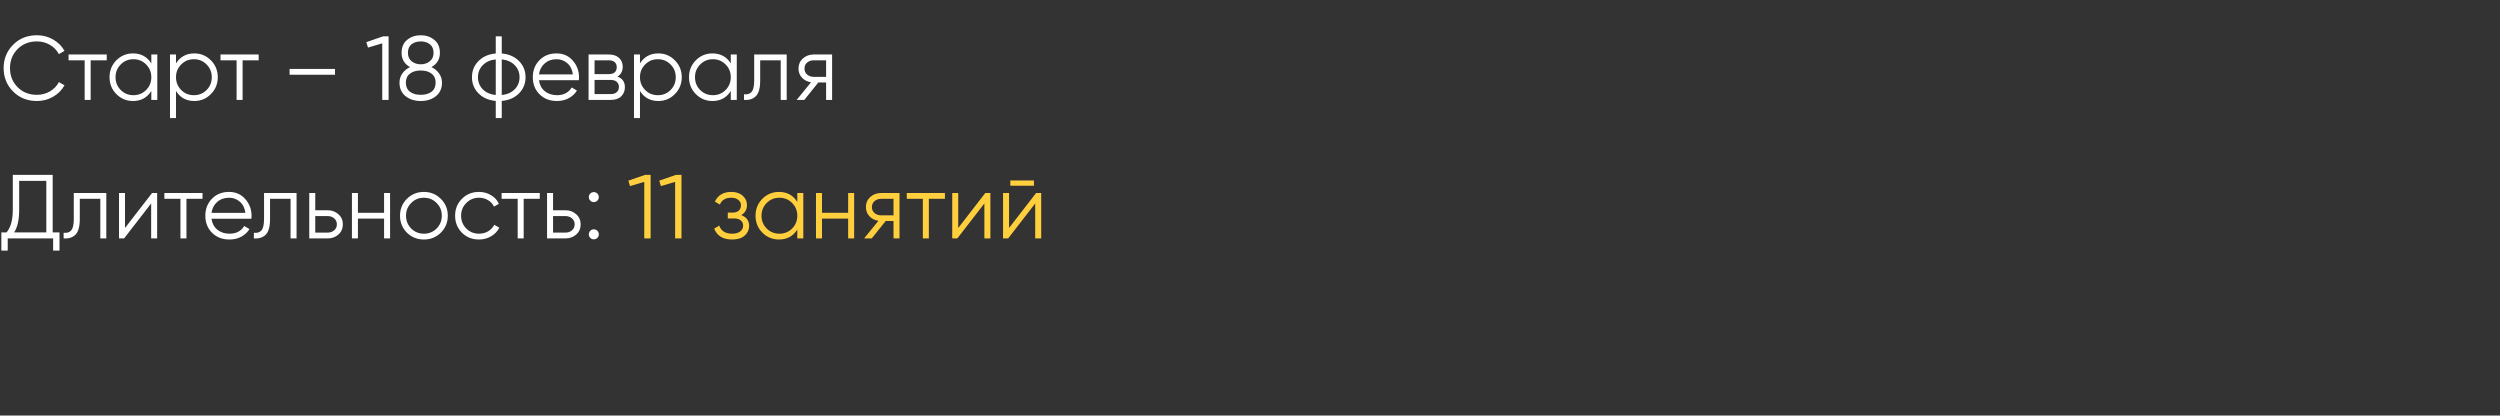 <?xml version="1.0" encoding="UTF-8"?> <svg xmlns="http://www.w3.org/2000/svg" width="1101" height="183" viewBox="0 0 1101 183" fill="none"><rect x="0" y="0" width="1101" height="183" fill="#333333" stroke="none"/><path d="M16.28 44.48C12.04 44.48 8.533 43.08 5.76 40.28C2.987 37.48 1.6 34.053 1.6 30C1.6 25.947 2.987 22.52 5.76 19.72C8.533 16.92 12.04 15.52 16.28 15.52C18.867 15.52 21.24 16.147 23.4 17.4C25.56 18.627 27.227 20.293 28.4 22.4L25.92 23.84C25.04 22.133 23.733 20.773 22 19.76C20.267 18.747 18.36 18.24 16.28 18.24C12.787 18.24 9.933 19.373 7.72 21.64C5.507 23.907 4.4 26.693 4.4 30C4.4 33.307 5.507 36.093 7.72 38.36C9.933 40.627 12.787 41.76 16.28 41.76C18.36 41.76 20.267 41.253 22 40.24C23.733 39.227 25.04 37.867 25.92 36.16L28.4 37.56C27.253 39.667 25.587 41.347 23.4 42.6C21.24 43.853 18.867 44.48 16.28 44.48ZM47.005 24V26.56H39.925V44H37.285V26.56H30.205V24H47.005ZM66.641 24H69.281V44H66.641V40.08C64.801 43.013 62.107 44.48 58.561 44.48C55.707 44.48 53.267 43.467 51.241 41.44C49.241 39.413 48.241 36.933 48.241 34C48.241 31.067 49.241 28.587 51.241 26.56C53.267 24.533 55.707 23.52 58.561 23.52C62.107 23.52 64.801 24.987 66.641 27.92V24ZM53.161 39.64C54.681 41.16 56.547 41.92 58.761 41.92C60.974 41.92 62.841 41.16 64.361 39.64C65.881 38.093 66.641 36.213 66.641 34C66.641 31.787 65.881 29.92 64.361 28.4C62.841 26.853 60.974 26.08 58.761 26.08C56.547 26.08 54.681 26.853 53.161 28.4C51.641 29.92 50.881 31.787 50.881 34C50.881 36.213 51.641 38.093 53.161 39.64ZM85.59 23.52C88.444 23.52 90.87 24.533 92.87 26.56C94.897 28.587 95.91 31.067 95.91 34C95.91 36.933 94.897 39.413 92.87 41.44C90.87 43.467 88.444 44.48 85.59 44.48C82.044 44.48 79.35 43.013 77.51 40.08V52H74.87V24H77.51V27.92C79.35 24.987 82.044 23.52 85.59 23.52ZM79.79 39.64C81.31 41.16 83.177 41.92 85.39 41.92C87.604 41.92 89.47 41.16 90.99 39.64C92.51 38.093 93.27 36.213 93.27 34C93.27 31.787 92.51 29.92 90.99 28.4C89.47 26.853 87.604 26.08 85.39 26.08C83.177 26.08 81.31 26.853 79.79 28.4C78.27 29.92 77.51 31.787 77.51 34C77.51 36.213 78.27 38.093 79.79 39.64ZM113.919 24V26.56H106.839V44H104.199V26.56H97.119V24H113.919ZM127.536 32.92V30.36H147.536V32.92H127.536ZM168.742 16H171.142V44H168.342V19.08L162.062 20.96L161.342 18.56L168.742 16ZM190.016 29.56C191.429 30.227 192.549 31.16 193.376 32.36C194.229 33.533 194.656 34.88 194.656 36.4C194.656 38.933 193.763 40.92 191.976 42.36C190.189 43.773 187.963 44.48 185.296 44.48C182.629 44.48 180.403 43.773 178.616 42.36C176.829 40.92 175.936 38.933 175.936 36.4C175.936 34.88 176.349 33.533 177.176 32.36C178.029 31.16 179.163 30.227 180.576 29.56C178.096 28.147 176.856 26.053 176.856 23.28C176.856 20.773 177.683 18.853 179.336 17.52C181.016 16.187 183.003 15.52 185.296 15.52C187.589 15.52 189.563 16.187 191.216 17.52C192.896 18.853 193.736 20.773 193.736 23.28C193.736 26.053 192.496 28.147 190.016 29.56ZM189.296 19.48C188.229 18.653 186.896 18.24 185.296 18.24C183.696 18.24 182.349 18.653 181.256 19.48C180.189 20.307 179.656 21.573 179.656 23.28C179.656 24.88 180.203 26.12 181.296 27C182.416 27.88 183.749 28.32 185.296 28.32C186.843 28.32 188.163 27.88 189.256 27C190.376 26.12 190.936 24.88 190.936 23.28C190.936 21.573 190.389 20.307 189.296 19.48ZM180.536 40.4C181.736 41.307 183.323 41.76 185.296 41.76C187.269 41.76 188.856 41.307 190.056 40.4C191.256 39.467 191.856 38.133 191.856 36.4C191.856 34.667 191.256 33.347 190.056 32.44C188.856 31.507 187.269 31.04 185.296 31.04C183.323 31.04 181.736 31.507 180.536 32.44C179.336 33.347 178.736 34.667 178.736 36.4C178.736 38.133 179.336 39.467 180.536 40.4ZM228.57 26.88C230.49 28.827 231.45 31.2 231.45 34C231.45 36.8 230.49 39.173 228.57 41.12C226.65 43.067 224.117 44.173 220.97 44.44V52H218.33V44.44C215.183 44.173 212.65 43.067 210.73 41.12C208.81 39.173 207.85 36.8 207.85 34C207.85 31.2 208.81 28.827 210.73 26.88C212.65 24.933 215.183 23.827 218.33 23.56V16H220.97V23.56C224.117 23.827 226.65 24.933 228.57 26.88ZM212.61 28.72C211.197 30.16 210.49 31.92 210.49 34C210.49 36.08 211.197 37.853 212.61 39.32C214.023 40.76 215.93 41.6 218.33 41.84V26.16C215.93 26.4 214.023 27.253 212.61 28.72ZM220.97 41.84C223.37 41.6 225.277 40.76 226.69 39.32C228.103 37.853 228.81 36.08 228.81 34C228.81 31.92 228.103 30.16 226.69 28.72C225.277 27.253 223.37 26.4 220.97 26.16V41.84ZM245.087 23.52C248.047 23.52 250.434 24.573 252.247 26.68C254.087 28.76 255.007 31.227 255.007 34.08C255.007 34.373 254.98 34.787 254.927 35.32H237.367C237.634 37.347 238.487 38.96 239.927 40.16C241.394 41.333 243.194 41.92 245.327 41.92C246.847 41.92 248.154 41.613 249.247 41C250.367 40.36 251.207 39.533 251.767 38.52L254.087 39.88C253.207 41.293 252.007 42.413 250.487 43.24C248.967 44.067 247.234 44.48 245.287 44.48C242.14 44.48 239.58 43.493 237.607 41.52C235.634 39.547 234.647 37.04 234.647 34C234.647 31.013 235.62 28.52 237.567 26.52C239.514 24.52 242.02 23.52 245.087 23.52ZM245.087 26.08C243.007 26.08 241.26 26.707 239.847 27.96C238.46 29.187 237.634 30.787 237.367 32.76H252.287C252.02 30.653 251.207 29.013 249.847 27.84C248.487 26.667 246.9 26.08 245.087 26.08ZM271.926 33.72C274.113 34.52 275.206 36.08 275.206 38.4C275.206 40.027 274.66 41.373 273.566 42.44C272.5 43.48 270.953 44 268.926 44H259.206V24H268.126C270.073 24 271.58 24.507 272.646 25.52C273.713 26.507 274.246 27.787 274.246 29.36C274.246 31.36 273.473 32.813 271.926 33.72ZM268.126 26.56H261.846V32.64H268.126C270.446 32.64 271.606 31.6 271.606 29.52C271.606 28.587 271.3 27.867 270.686 27.36C270.1 26.827 269.246 26.56 268.126 26.56ZM268.926 41.44C270.1 41.44 270.993 41.16 271.606 40.6C272.246 40.04 272.566 39.253 272.566 38.24C272.566 37.307 272.246 36.573 271.606 36.04C270.993 35.48 270.1 35.2 268.926 35.2H261.846V41.44H268.926ZM289.926 23.52C292.78 23.52 295.206 24.533 297.206 26.56C299.233 28.587 300.246 31.067 300.246 34C300.246 36.933 299.233 39.413 297.206 41.44C295.206 43.467 292.78 44.48 289.926 44.48C286.38 44.48 283.686 43.013 281.846 40.08V52H279.206V24H281.846V27.92C283.686 24.987 286.38 23.52 289.926 23.52ZM284.126 39.64C285.646 41.16 287.513 41.92 289.726 41.92C291.94 41.92 293.806 41.16 295.326 39.64C296.846 38.093 297.606 36.213 297.606 34C297.606 31.787 296.846 29.92 295.326 28.4C293.806 26.853 291.94 26.08 289.726 26.08C287.513 26.08 285.646 26.853 284.126 28.4C282.606 29.92 281.846 31.787 281.846 34C281.846 36.213 282.606 38.093 284.126 39.64ZM321.836 24H324.476V44H321.836V40.08C319.996 43.013 317.303 44.48 313.756 44.48C310.903 44.48 308.463 43.467 306.436 41.44C304.436 39.413 303.436 36.933 303.436 34C303.436 31.067 304.436 28.587 306.436 26.56C308.463 24.533 310.903 23.52 313.756 23.52C317.303 23.52 319.996 24.987 321.836 27.92V24ZM308.356 39.64C309.876 41.16 311.743 41.92 313.956 41.92C316.169 41.92 318.036 41.16 319.556 39.64C321.076 38.093 321.836 36.213 321.836 34C321.836 31.787 321.076 29.92 319.556 28.4C318.036 26.853 316.169 26.08 313.956 26.08C311.743 26.08 309.876 26.853 308.356 28.4C306.836 29.92 306.076 31.787 306.076 34C306.076 36.213 306.836 38.093 308.356 39.64ZM346.466 24V44H343.826V26.56H334.786V35.48C334.786 38.813 334.146 41.107 332.866 42.36C331.612 43.613 329.879 44.16 327.666 44V41.52C329.186 41.68 330.306 41.32 331.026 40.44C331.772 39.56 332.146 37.907 332.146 35.48V24H346.466ZM366.458 24V44H363.818V36.32H360.378L354.218 44H350.858L357.178 36.24C355.578 36 354.258 35.333 353.218 34.24C352.178 33.147 351.658 31.8 351.658 30.2C351.658 28.387 352.298 26.907 353.578 25.76C354.884 24.587 356.471 24 358.338 24H366.458ZM358.338 33.84H363.818V26.56H358.338C357.218 26.56 356.258 26.893 355.458 27.56C354.684 28.227 354.298 29.107 354.298 30.2C354.298 31.293 354.684 32.173 355.458 32.84C356.258 33.507 357.218 33.84 358.338 33.84ZM23.2 102.36H26.2V110.36H23.4V105H3.4V110.36H0.6V102.36H2.88C4.72 100.2 5.64 96.867 5.64 92.36V77H23.2V102.36ZM6.2 102.36H20.4V79.64H8.44V92.44C8.44 96.867 7.693 100.173 6.2 102.36ZM46.817 85V105H44.177V87.56H35.137V96.48C35.137 99.813 34.497 102.107 33.217 103.36C31.964 104.613 30.23 105.16 28.017 105V102.52C29.537 102.68 30.657 102.32 31.377 101.44C32.124 100.56 32.497 98.907 32.497 96.48V85H46.817ZM66.969 85H69.209V105H66.569V89.6L54.649 105H52.409V85H55.049V100.4L66.969 85ZM89.192 85V87.56H82.112V105H79.472V87.56H72.392V85H89.192ZM100.868 84.52C103.828 84.52 106.215 85.573 108.028 87.68C109.868 89.76 110.788 92.227 110.788 95.08C110.788 95.373 110.761 95.787 110.708 96.32H93.148C93.415 98.347 94.268 99.96 95.708 101.16C97.175 102.333 98.975 102.92 101.108 102.92C102.628 102.92 103.935 102.613 105.028 102C106.148 101.36 106.988 100.533 107.548 99.52L109.868 100.88C108.988 102.293 107.788 103.413 106.268 104.24C104.748 105.067 103.015 105.48 101.068 105.48C97.921 105.48 95.362 104.493 93.388 102.52C91.415 100.547 90.428 98.04 90.428 95C90.428 92.013 91.401 89.52 93.348 87.52C95.295 85.52 97.802 84.52 100.868 84.52ZM100.868 87.08C98.788 87.08 97.041 87.707 95.628 88.96C94.242 90.187 93.415 91.787 93.148 93.76H108.068C107.801 91.653 106.988 90.013 105.628 88.84C104.268 87.667 102.681 87.08 100.868 87.08ZM130.606 85V105H127.966V87.56H118.926V96.48C118.926 99.813 118.286 102.107 117.006 103.36C115.753 104.613 114.02 105.16 111.806 105V102.52C113.326 102.68 114.446 102.32 115.166 101.44C115.913 100.56 116.286 98.907 116.286 96.48V85H130.606ZM144.318 92.6C146.185 92.6 147.758 93.187 149.038 94.36C150.345 95.507 150.998 96.987 150.998 98.8C150.998 100.613 150.345 102.107 149.038 103.28C147.758 104.427 146.185 105 144.318 105H136.198V85H138.838V92.6H144.318ZM144.318 102.44C145.438 102.44 146.385 102.107 147.158 101.44C147.958 100.773 148.358 99.893 148.358 98.8C148.358 97.707 147.958 96.827 147.158 96.16C146.385 95.493 145.438 95.16 144.318 95.16H138.838V102.44H144.318ZM169.148 85H171.788V105H169.148V96.28H157.628V105H154.988V85H157.628V93.72H169.148V85ZM194.13 102.48C192.104 104.48 189.624 105.48 186.69 105.48C183.757 105.48 181.264 104.48 179.21 102.48C177.184 100.453 176.17 97.96 176.17 95C176.17 92.04 177.184 89.56 179.21 87.56C181.264 85.533 183.757 84.52 186.69 84.52C189.624 84.52 192.104 85.533 194.13 87.56C196.184 89.56 197.21 92.04 197.21 95C197.21 97.96 196.184 100.453 194.13 102.48ZM181.09 100.64C182.61 102.16 184.477 102.92 186.69 102.92C188.904 102.92 190.77 102.16 192.29 100.64C193.81 99.093 194.57 97.213 194.57 95C194.57 92.787 193.81 90.92 192.29 89.4C190.77 87.853 188.904 87.08 186.69 87.08C184.477 87.08 182.61 87.853 181.09 89.4C179.57 90.92 178.81 92.787 178.81 95C178.81 97.213 179.57 99.093 181.09 100.64ZM210.948 105.48C207.935 105.48 205.428 104.48 203.428 102.48C201.428 100.453 200.428 97.96 200.428 95C200.428 92.04 201.428 89.56 203.428 87.56C205.428 85.533 207.935 84.52 210.948 84.52C212.921 84.52 214.695 85 216.268 85.96C217.841 86.893 218.988 88.16 219.708 89.76L217.548 91C217.015 89.8 216.148 88.853 214.948 88.16C213.775 87.44 212.441 87.08 210.948 87.08C208.735 87.08 206.868 87.853 205.348 89.4C203.828 90.92 203.068 92.787 203.068 95C203.068 97.213 203.828 99.093 205.348 100.64C206.868 102.16 208.735 102.92 210.948 102.92C212.441 102.92 213.775 102.573 214.948 101.88C216.121 101.16 217.041 100.2 217.708 99L219.908 100.28C219.081 101.88 217.868 103.147 216.268 104.08C214.668 105.013 212.895 105.48 210.948 105.48ZM237.708 85V87.56H230.628V105H227.988V87.56H220.908V85H237.708ZM249.045 92.6C250.912 92.6 252.485 93.187 253.765 94.36C255.072 95.507 255.725 96.987 255.725 98.8C255.725 100.613 255.072 102.107 253.765 103.28C252.485 104.427 250.912 105 249.045 105H240.925V85H243.565V92.6H249.045ZM249.045 102.44C250.165 102.44 251.112 102.107 251.885 101.44C252.685 100.773 253.085 99.893 253.085 98.8C253.085 97.707 252.685 96.827 251.885 96.16C251.112 95.493 250.165 95.16 249.045 95.16H243.565V102.44H249.045ZM263.074 88.36C262.647 88.787 262.127 89 261.514 89C260.901 89 260.381 88.787 259.954 88.36C259.527 87.933 259.314 87.413 259.314 86.8C259.314 86.187 259.527 85.667 259.954 85.24C260.381 84.813 260.901 84.6 261.514 84.6C262.127 84.6 262.647 84.813 263.074 85.24C263.501 85.667 263.714 86.187 263.714 86.8C263.714 87.413 263.501 87.933 263.074 88.36ZM263.074 104.76C262.647 105.187 262.127 105.4 261.514 105.4C260.901 105.4 260.381 105.187 259.954 104.76C259.527 104.333 259.314 103.813 259.314 103.2C259.314 102.587 259.527 102.067 259.954 101.64C260.381 101.213 260.901 101 261.514 101C262.127 101 262.647 101.213 263.074 101.64C263.501 102.067 263.714 102.587 263.714 103.2C263.714 103.813 263.501 104.333 263.074 104.76Z" fill="white"></path><path d="M284.133 77H286.533V105H283.733V80.08L277.453 81.96L276.733 79.56L284.133 77ZM297.727 77H300.127V105H297.327V80.08L291.047 81.96L290.327 79.56L297.727 77ZM326.44 94.72C328.76 95.6 329.92 97.2 329.92 99.52C329.92 101.173 329.267 102.587 327.96 103.76C326.68 104.907 324.84 105.48 322.44 105.48C318.414 105.48 315.774 103.88 314.52 100.68L316.76 99.36C317.587 101.733 319.48 102.92 322.44 102.92C323.987 102.92 325.174 102.587 326 101.92C326.854 101.253 327.28 100.4 327.28 99.36C327.28 98.427 326.934 97.667 326.24 97.08C325.547 96.493 324.614 96.2 323.44 96.2H320.52V93.64H322.64C323.787 93.64 324.68 93.36 325.32 92.8C325.987 92.213 326.32 91.413 326.32 90.4C326.32 89.44 325.934 88.653 325.16 88.04C324.387 87.4 323.347 87.08 322.04 87.08C319.534 87.08 317.867 88.08 317.04 90.08L314.84 88.8C316.174 85.947 318.574 84.52 322.04 84.52C324.147 84.52 325.827 85.08 327.08 86.2C328.334 87.293 328.96 88.64 328.96 90.24C328.96 92.293 328.12 93.787 326.44 94.72ZM351.133 85H353.773V105H351.133V101.08C349.293 104.013 346.599 105.48 343.053 105.48C340.199 105.48 337.759 104.467 335.733 102.44C333.733 100.413 332.733 97.933 332.733 95C332.733 92.067 333.733 89.587 335.733 87.56C337.759 85.533 340.199 84.52 343.053 84.52C346.599 84.52 349.293 85.987 351.133 88.92V85ZM337.653 100.64C339.173 102.16 341.039 102.92 343.253 102.92C345.466 102.92 347.333 102.16 348.853 100.64C350.373 99.093 351.133 97.213 351.133 95C351.133 92.787 350.373 90.92 348.853 89.4C347.333 87.853 345.466 87.08 343.253 87.08C341.039 87.08 339.173 87.853 337.653 89.4C336.133 90.92 335.373 92.787 335.373 95C335.373 97.213 336.133 99.093 337.653 100.64ZM373.523 85H376.163V105H373.523V96.28H362.003V105H359.363V85H362.003V93.72H373.523V85ZM396.145 85V105H393.505V97.32H390.065L383.905 105H380.545L386.865 97.24C385.265 97 383.945 96.333 382.905 95.24C381.865 94.147 381.345 92.8 381.345 91.2C381.345 89.387 381.985 87.907 383.265 86.76C384.572 85.587 386.159 85 388.025 85H396.145ZM388.025 94.84H393.505V87.56H388.025C386.905 87.56 385.945 87.893 385.145 88.56C384.372 89.227 383.985 90.107 383.985 91.2C383.985 92.293 384.372 93.173 385.145 93.84C385.945 94.507 386.905 94.84 388.025 94.84ZM416.145 85V87.56H409.065V105H406.425V87.56H399.345V85H416.145ZM433.923 85H436.163V105H433.523V89.6L421.603 105H419.363V85H422.003V100.4L433.923 85ZM444.945 81.8V79.48H455.345V81.8H444.945ZM456.305 85H458.545V105H455.905V89.6L443.985 105H441.745V85H444.385V100.4L456.305 85Z" fill="#FFCF3D"></path></svg> 